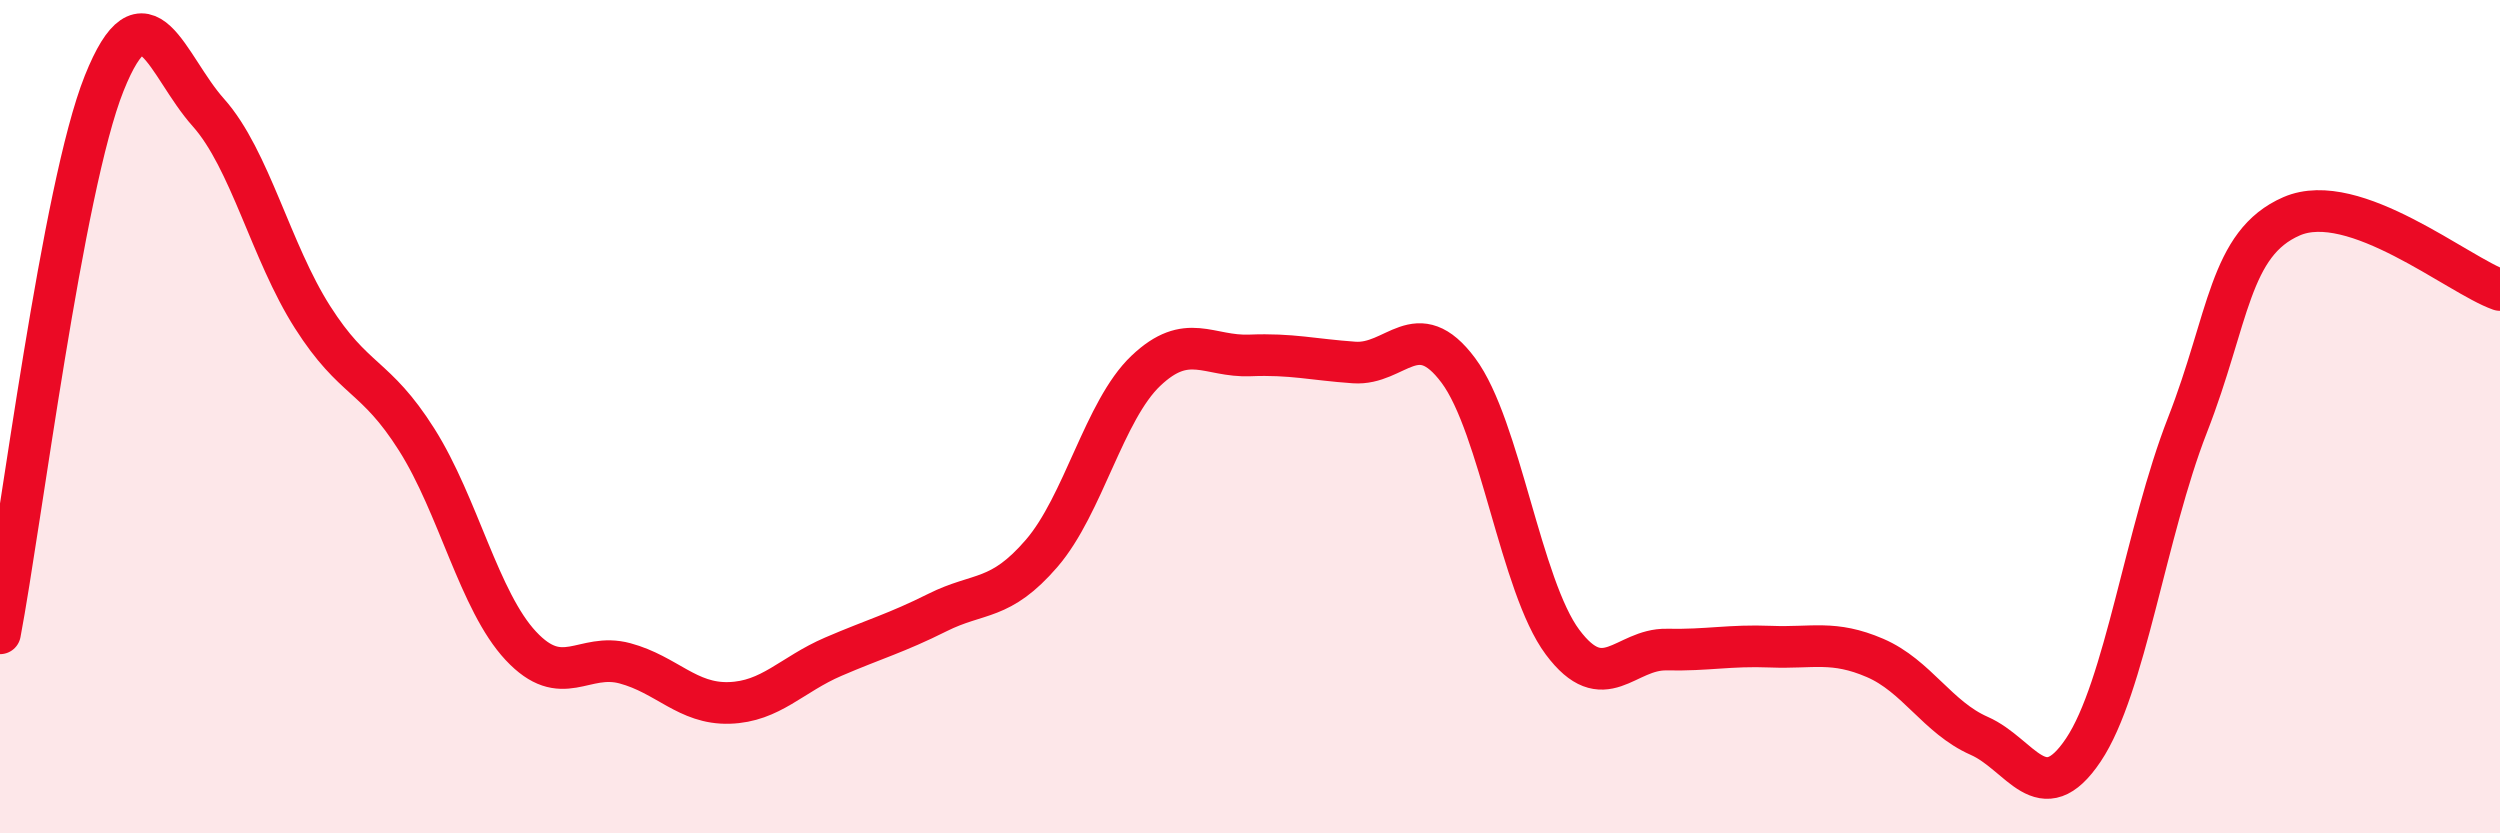 
    <svg width="60" height="20" viewBox="0 0 60 20" xmlns="http://www.w3.org/2000/svg">
      <path
        d="M 0,15.2 C 0.5,12.56 1.5,4.5 2.5,2 C 3.5,-0.5 4,1.58 5,2.7 C 6,3.82 6.5,6.04 7.5,7.61 C 8.5,9.18 9,8.97 10,10.55 C 11,12.13 11.5,14.43 12.5,15.5 C 13.5,16.57 14,15.65 15,15.92 C 16,16.19 16.5,16.9 17.5,16.87 C 18.5,16.84 19,16.19 20,15.76 C 21,15.33 21.5,15.2 22.5,14.7 C 23.5,14.2 24,14.44 25,13.28 C 26,12.12 26.5,9.85 27.5,8.9 C 28.5,7.95 29,8.57 30,8.53 C 31,8.49 31.5,8.63 32.5,8.7 C 33.5,8.77 34,7.55 35,8.89 C 36,10.23 36.5,14.07 37.5,15.41 C 38.5,16.75 39,15.57 40,15.59 C 41,15.61 41.5,15.48 42.5,15.52 C 43.5,15.56 44,15.36 45,15.79 C 46,16.22 46.5,17.22 47.5,17.66 C 48.5,18.1 49,19.49 50,18 C 51,16.51 51.5,12.76 52.5,10.2 C 53.5,7.64 53.5,5.84 55,5.19 C 56.5,4.54 59,6.61 60,6.96L60 20L0 20Z"
        fill="#EB0A25"
        opacity="0.1"
        stroke-linecap="round"
        stroke-linejoin="round"
      />
      <path
        d="M 0,15.2 C 0.5,12.56 1.5,4.5 2.5,2 C 3.5,-0.5 4,1.58 5,2.7 C 6,3.82 6.5,6.04 7.5,7.61 C 8.5,9.18 9,8.97 10,10.55 C 11,12.13 11.5,14.43 12.5,15.5 C 13.5,16.57 14,15.65 15,15.92 C 16,16.19 16.5,16.9 17.5,16.87 C 18.5,16.84 19,16.19 20,15.76 C 21,15.33 21.5,15.2 22.5,14.7 C 23.5,14.2 24,14.44 25,13.28 C 26,12.12 26.5,9.85 27.5,8.9 C 28.5,7.95 29,8.57 30,8.53 C 31,8.49 31.5,8.63 32.5,8.7 C 33.5,8.77 34,7.55 35,8.89 C 36,10.23 36.5,14.07 37.5,15.41 C 38.5,16.75 39,15.57 40,15.59 C 41,15.61 41.5,15.48 42.5,15.52 C 43.5,15.56 44,15.36 45,15.79 C 46,16.22 46.5,17.22 47.5,17.66 C 48.5,18.1 49,19.49 50,18 C 51,16.51 51.5,12.76 52.5,10.2 C 53.5,7.64 53.5,5.84 55,5.19 C 56.5,4.54 59,6.61 60,6.96"
        stroke="#EB0A25"
        stroke-width="1"
        fill="none"
        stroke-linecap="round"
        stroke-linejoin="round"
      />
    </svg>
  
